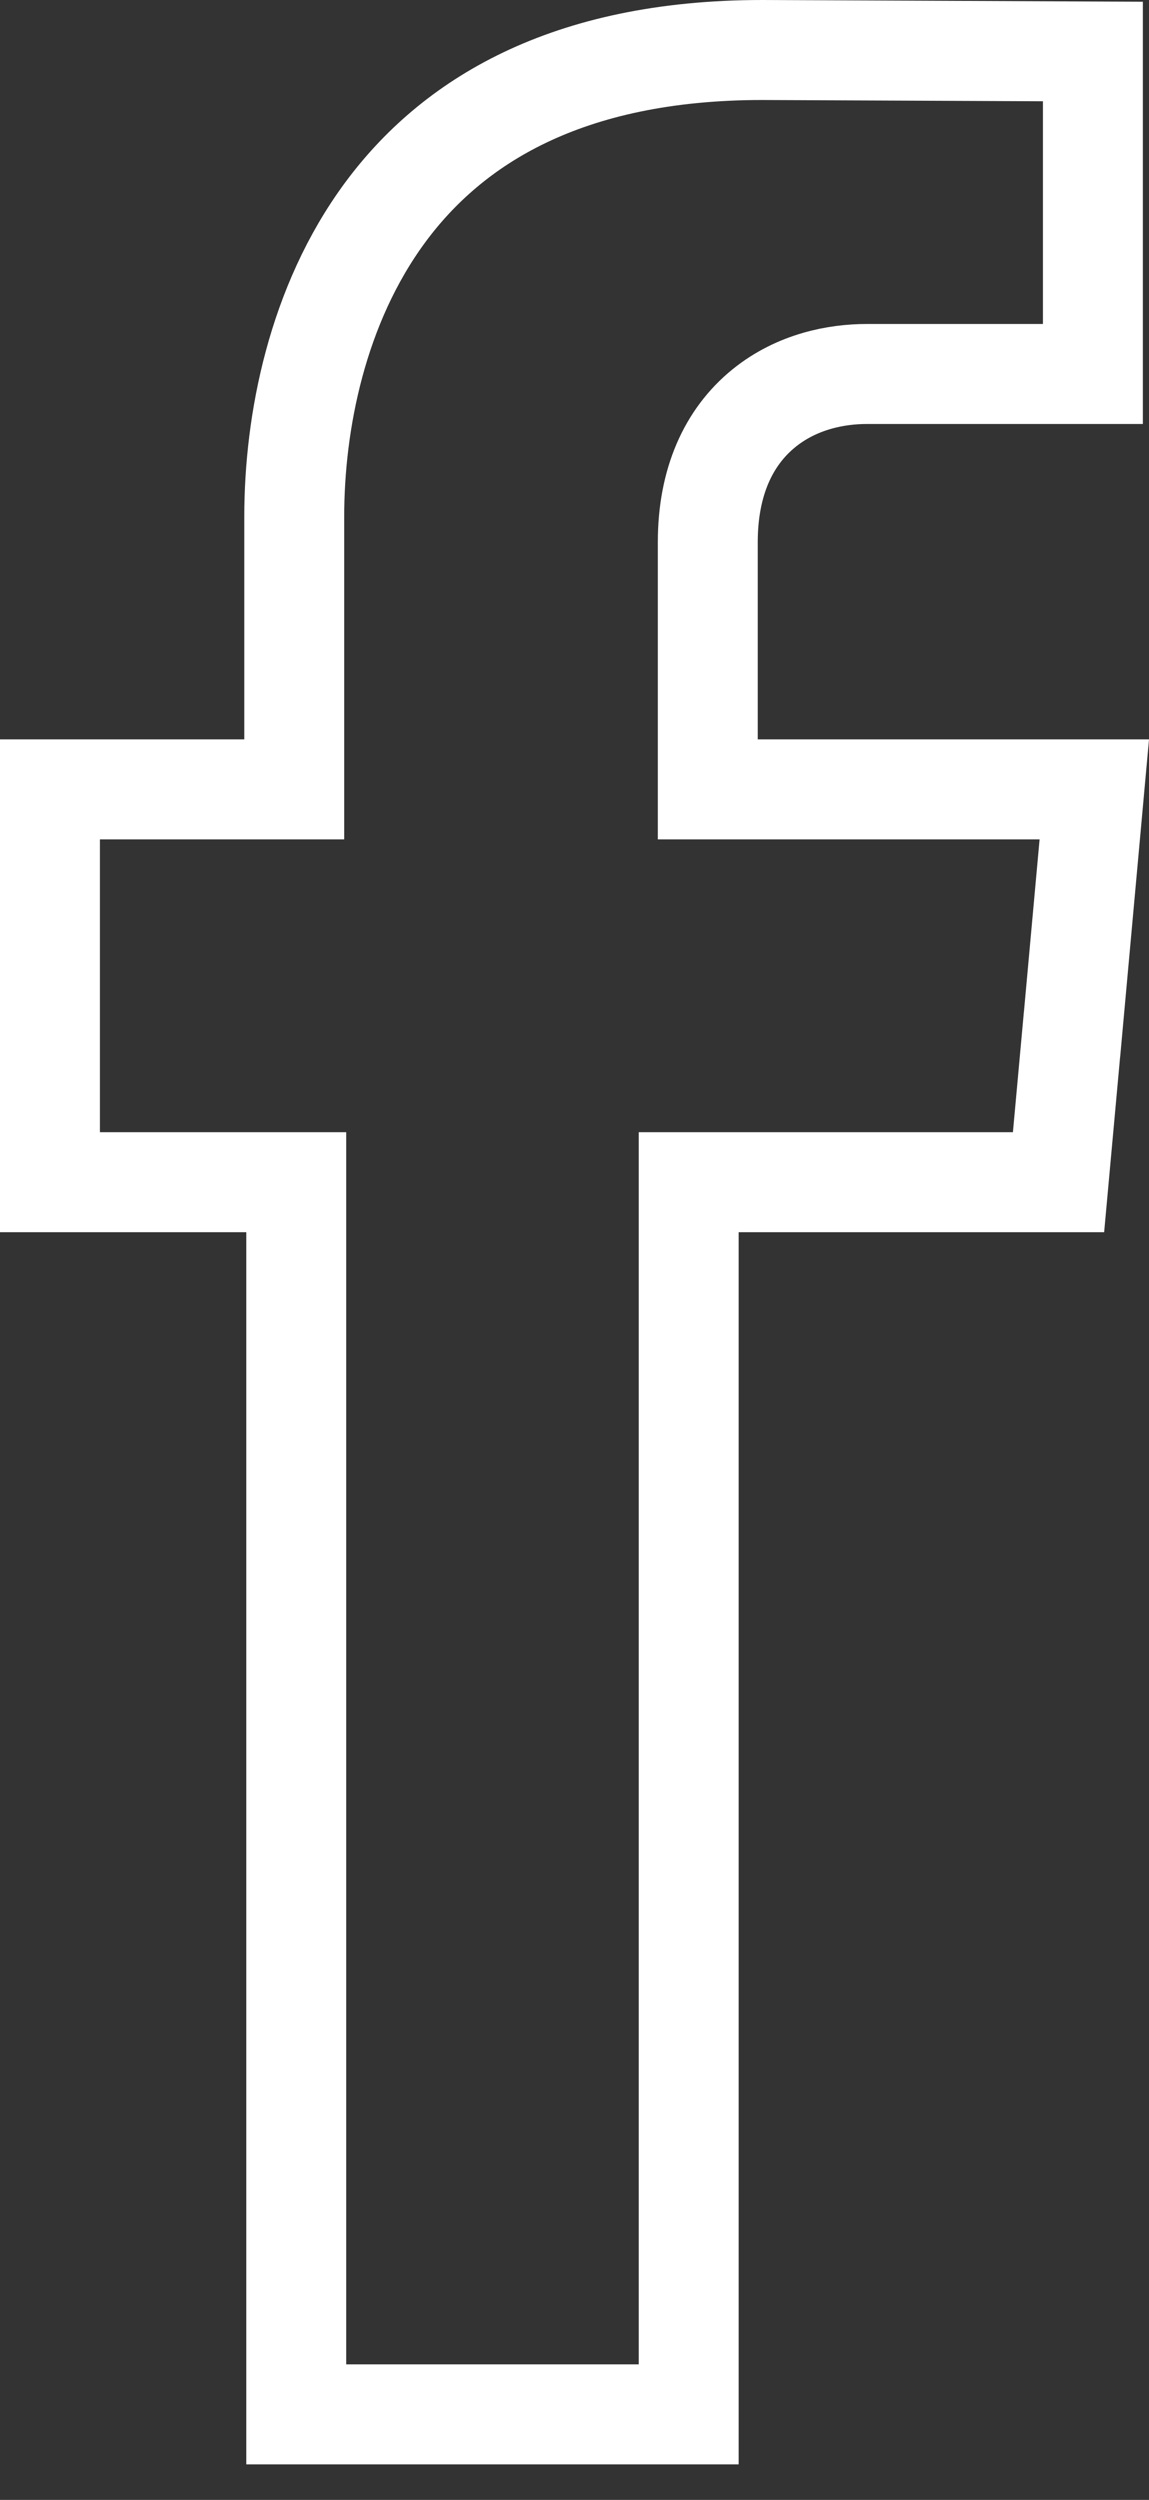 <?xml version="1.0" encoding="UTF-8"?> <svg xmlns="http://www.w3.org/2000/svg" width="23" height="50" viewBox="0 0 23 50" fill="none"><rect x="0" y="0" width="23" height="50" fill="#333333" stroke="none"/> <path d="M4.89 15.788H5.89V14.788V10.333C5.89 8.447 6.344 6.099 7.711 4.248C9.04 2.45 11.32 1.001 15.26 1C15.261 1 15.261 1 15.262 1L21.877 1.03V7.48H21.871H21.859H21.847H21.835H21.823H21.811H21.799H21.787H21.775H21.763H21.751H21.738H21.726H21.714H21.701H21.689H21.676H21.664H21.651H21.639H21.626H21.613H21.6H21.587H21.575H21.562H21.549H21.536H21.523H21.51H21.497H21.484H21.471H21.457H21.444H21.431H21.418H21.404H21.391H21.377H21.364H21.351H21.337H21.323H21.31H21.296H21.283H21.269H21.255H21.241H21.228H21.214H21.2H21.186H21.172H21.158H21.145H21.131H21.116H21.102H21.088H21.074H21.06H21.046H21.032H21.018H21.003H20.989H20.975H20.961H20.946H20.932H20.918H20.903H20.889H20.875H20.86H20.846H20.831H20.817H20.802H20.788H20.773H20.759H20.744H20.729H20.715H20.7H20.685H20.671H20.656H20.641H20.627H20.612H20.597H20.582H20.567H20.553H20.538H20.523H20.508H20.493H20.479H20.464H20.449H20.434H20.419H20.404H20.389H20.374H20.359H20.344H20.329H20.314H20.299H20.285H20.27H20.255H20.24H20.225H20.21H20.195H20.18H20.165H20.15H20.135H20.119H20.105H20.09H20.075H20.059H20.044H20.029H20.014H19.999H19.984H19.969H19.954H19.939H19.924H19.909H19.894H19.879H19.864H19.849H19.834H19.819H19.804H19.789H19.774H19.759H19.744H19.73H19.715H19.7H19.685H19.67H19.655H19.64H19.625H19.61H19.595H19.58H19.566H19.551H19.536H19.521H19.506H19.492H19.477H19.462H19.447H19.433H19.418H19.403H19.389H19.374H19.359H19.345H19.33H19.315H19.301H19.286H19.272H19.257H19.243H19.228H19.214H19.199H19.185H19.171H19.156H19.142H19.127H19.113H19.099H19.085H19.07H19.056H19.042H19.028H19.014H19H18.985H18.971H18.957H18.943H18.929H18.915H18.901H18.888H18.874H18.86H18.846H18.832H18.819H18.805H18.791H18.778H18.764H18.75H18.737H18.723H18.71H18.697H18.683H18.67H18.656H18.643H18.63H18.617H18.603H18.59H18.577H18.564H18.551H18.538H18.525H18.512H18.499H18.486H18.474H18.461H18.448H18.435H18.423H18.41H18.398H18.385H18.373H18.36H18.348H18.335H18.323H18.311H18.299H18.287H18.274H18.262H18.25H18.238H18.227H18.215H18.203H18.191H18.179H18.168H18.156H18.145H18.133H18.122H18.11H18.099H18.087H18.076H18.065H18.054H18.043H18.032H18.021H18.01H17.999H17.988H17.977H17.967H17.956H17.945H17.935H17.924H17.914H17.904H17.893H17.883H17.873H17.863H17.853H17.843H17.833H17.823H17.813H17.803H17.794H17.784H17.775H17.765H17.756H17.746H17.737H17.728H17.719H17.709H17.7H17.692H17.683H17.674H17.665H17.656H17.648H17.639H17.631H17.622H17.614H17.606H17.597H17.589H17.581H17.573H17.565H17.557H17.55H17.542H17.534H17.527H17.519H17.512H17.505H17.497H17.49H17.483H17.476H17.469H17.462H17.456H17.449H17.442H17.436H17.429H17.423H17.416H17.41H17.404H17.398H17.392H17.386H17.38H17.375H17.369H17.363H17.358H17.353H17.347C16.757 7.48 15.959 7.623 15.29 8.166C14.582 8.741 14.168 9.641 14.168 10.844V14.788V14.788V15.788H15.168H21.905L21.46 20.683L21.459 20.684L21.189 23.645H14.786H13.786V24.645V24.709V24.774V24.839V24.904V24.969V25.034V25.099V25.164V25.229V25.294V25.359V25.424V25.49V25.555V25.621V25.686V25.752V25.817V25.883V25.948V26.014V26.08V26.146V26.212V26.277V26.343V26.409V26.475V26.541V26.607V26.674V26.74V26.806V26.872V26.938V27.005V27.071V27.137V27.204V27.27V27.337V27.403V27.47V27.536V27.602V27.669V27.736V27.802V27.869V27.936V28.002V28.069V28.136V28.203V28.27V28.336V28.403V28.47V28.537V28.604V28.671V28.738V28.804V28.871V28.938V29.005V29.072V29.139V29.206V29.273V29.34V29.407V29.474V29.541V29.608V29.675V29.742V29.809V29.877V29.944V30.011V30.078V30.145V30.212V30.279V30.346V30.413V30.48V30.547V30.614V30.681V30.748V30.815V30.882V30.949V31.016V31.083V31.15V31.217V31.284V31.351V31.418V31.485V31.551V31.618V31.685V31.752V31.819V31.886V31.952V32.019V32.086V32.153V32.219V32.286V32.352V32.419V32.486V32.552V32.619V32.685V32.752V32.818V32.885V32.951V33.017V33.084V33.15V33.216V33.282V33.349V33.415V33.481V33.547V33.613V33.679V33.745V33.811V33.877V33.943V34.008V34.074V34.14V34.206V34.271V34.337V34.402V34.468V34.533V34.599V34.664V34.729V34.794V34.859V34.925V34.99V35.055V35.12V35.185V35.249V35.314V35.379V35.444V35.508V35.573V35.637V35.702V35.766V35.831V35.895V35.959V36.023V36.087V36.151V36.215V36.279V36.343V36.406V36.47V36.534V36.597V36.661V36.724V36.787V36.85V36.914V36.977V37.04V37.102V37.165V37.228V37.291V37.353V37.416V37.478V37.541V37.603V37.665V37.727V37.789V37.851V37.913V37.975V38.036V38.098V38.16V38.221V38.282V38.343V38.405V38.466V38.527V38.587V38.648V38.709V38.769V38.83V38.89V38.95V39.011V39.071V39.131V39.191V39.25V39.31V39.37V39.429V39.488V39.547V39.607V39.666V39.725V39.783V39.842V39.901V39.959V40.017V40.076V40.134V40.192V40.25V40.308V40.365V40.423V40.48V40.538V40.595V40.652V40.709V40.766V40.822V40.879V40.935V40.992V41.048V41.104V41.16V41.216V41.272V41.327V41.383V41.438V41.493V41.548V41.603V41.658V41.713V41.767V41.822V41.876V41.93V41.984V42.038V42.092V42.145V42.199V42.252V42.305V42.358V42.411V42.464V42.516V42.569V42.621V42.673V42.725V42.777V42.829V42.88V42.932V42.983V43.034V43.085V43.136V43.186V43.237V43.287V43.337V43.387V43.437V43.487V43.536V43.586V43.635V43.684V43.733V43.782V43.83V43.879V43.927V43.975V44.023V44.071V44.118V44.166V44.213V44.26V44.307V44.354V44.4V44.447V44.493V44.539V44.585V44.63V44.676V44.721V44.767V44.812V44.856V44.901V44.945V44.99V45.034V45.078V45.121V45.165V45.208V45.251V45.294V45.337V45.38V45.422V45.464V45.506V45.548V45.59V45.631V45.673V45.714V45.755V45.795V45.836V45.876V45.916V45.956V45.996V46.035V46.074V46.114V46.152V46.191V46.23V46.268V46.306V46.344V46.382V46.419V46.456V46.493V46.53V46.567V46.603V46.639V46.675V46.711V46.747V46.782V46.817V46.852V46.887V46.921V46.956V46.99V47.023V47.057V47.09V47.124V47.157V47.189V47.222V47.254V47.286V47.318V47.35V47.381V47.412V47.443V47.474V47.504V47.535V47.565V47.594V47.624V47.653V47.682V47.711V47.74V47.768V47.796V47.824V47.852V47.879V47.906V47.933V47.96V47.986V48.013V48.038V48.064V48.09V48.115V48.14V48.165V48.189V48.213V48.237V48.261V48.285V48.289H5.93V48.27V48.247V48.223V48.199V48.175V48.15V48.126V48.1V48.075V48.05V48.024V47.998V47.972V47.945V47.919V47.892V47.864V47.837V47.809V47.782V47.753V47.725V47.696V47.667V47.639V47.609V47.58V47.55V47.52V47.49V47.459V47.428V47.398V47.367V47.335V47.303V47.272V47.24V47.207V47.175V47.142V47.109V47.076V47.043V47.009V46.975V46.941V46.907V46.873V46.838V46.803V46.768V46.733V46.697V46.661V46.626V46.589V46.553V46.517V46.48V46.443V46.406V46.368V46.331V46.293V46.255V46.217V46.178V46.139V46.101V46.062V46.022V45.983V45.943V45.904V45.864V45.823V45.783V45.742V45.702V45.66V45.619V45.578V45.536V45.495V45.453V45.41V45.368V45.326V45.283V45.24V45.197V45.154V45.11V45.067V45.023V44.979V44.935V44.89V44.846V44.801V44.756V44.711V44.666V44.62V44.575V44.529V44.483V44.437V44.391V44.344V44.298V44.251V44.204V44.157V44.109V44.062V44.014V43.967V43.919V43.87V43.822V43.774V43.725V43.676V43.627V43.578V43.529V43.479V43.43V43.38V43.33V43.28V43.23V43.179V43.129V43.078V43.027V42.976V42.925V42.874V42.822V42.771V42.719V42.667V42.615V42.563V42.511V42.458V42.405V42.353V42.3V42.247V42.193V42.14V42.087V42.033V41.979V41.925V41.871V41.817V41.763V41.708V41.654V41.599V41.544V41.489V41.434V41.379V41.323V41.268V41.212V41.156V41.101V41.044V40.988V40.932V40.876V40.819V40.763V40.706V40.649V40.592V40.535V40.477V40.42V40.363V40.305V40.247V40.189V40.131V40.073V40.015V39.957V39.898V39.84V39.781V39.722V39.664V39.605V39.546V39.486V39.427V39.368V39.308V39.249V39.189V39.129V39.069V39.009V38.949V38.889V38.828V38.768V38.707V38.647V38.586V38.525V38.464V38.403V38.342V38.281V38.22V38.158V38.097V38.035V37.974V37.912V37.85V37.788V37.726V37.664V37.602V37.539V37.477V37.415V37.352V37.289V37.227V37.164V37.101V37.038V36.975V36.912V36.849V36.786V36.722V36.659V36.596V36.532V36.468V36.405V36.341V36.277V36.213V36.149V36.085V36.021V35.957V35.892V35.828V35.764V35.699V35.635V35.57V35.506V35.441V35.376V35.311V35.246V35.181V35.116V35.051V34.986V34.921V34.856V34.791V34.725V34.66V34.594V34.529V34.463V34.398V34.332V34.266V34.2V34.135V34.069V34.003V33.937V33.871V33.805V33.739V33.673V33.607V33.54V33.474V33.408V33.342V33.275V33.209V33.142V33.076V33.009V32.943V32.876V32.81V32.743V32.676V32.609V32.543V32.476V32.409V32.342V32.276V32.209V32.142V32.075V32.008V31.941V31.874V31.807V31.74V31.672V31.605V31.538V31.471V31.404V31.337V31.27V31.202V31.135V31.068V31V30.933V30.866V30.799V30.731V30.664V30.597V30.529V30.462V30.395V30.327V30.26V30.192V30.125V30.058V29.99V29.923V29.855V29.788V29.72V29.653V29.585V29.518V29.451V29.383V29.316V29.248V29.181V29.114V29.046V28.979V28.911V28.844V28.777V28.709V28.642V28.575V28.507V28.44V28.373V28.305V28.238V28.171V28.103V28.036V27.969V27.902V27.835V27.767V27.7V27.633V27.566V27.499V27.432V27.365V27.298V27.231V27.164V27.097V27.03V26.963V26.896V26.829V26.763V26.696V26.629V26.562V26.496V26.429V26.362V26.296V26.229V26.163V26.096V26.03V25.963V25.897V25.831V25.765V25.698V25.632V25.566V25.5V25.434V25.368V25.302V25.236V25.17V25.104V25.038V24.973V24.907V24.841V24.776V24.71V24.645V23.645H4.93H1V20.743V15.788H4.89Z" stroke="white" stroke-width="2"></path> </svg> 